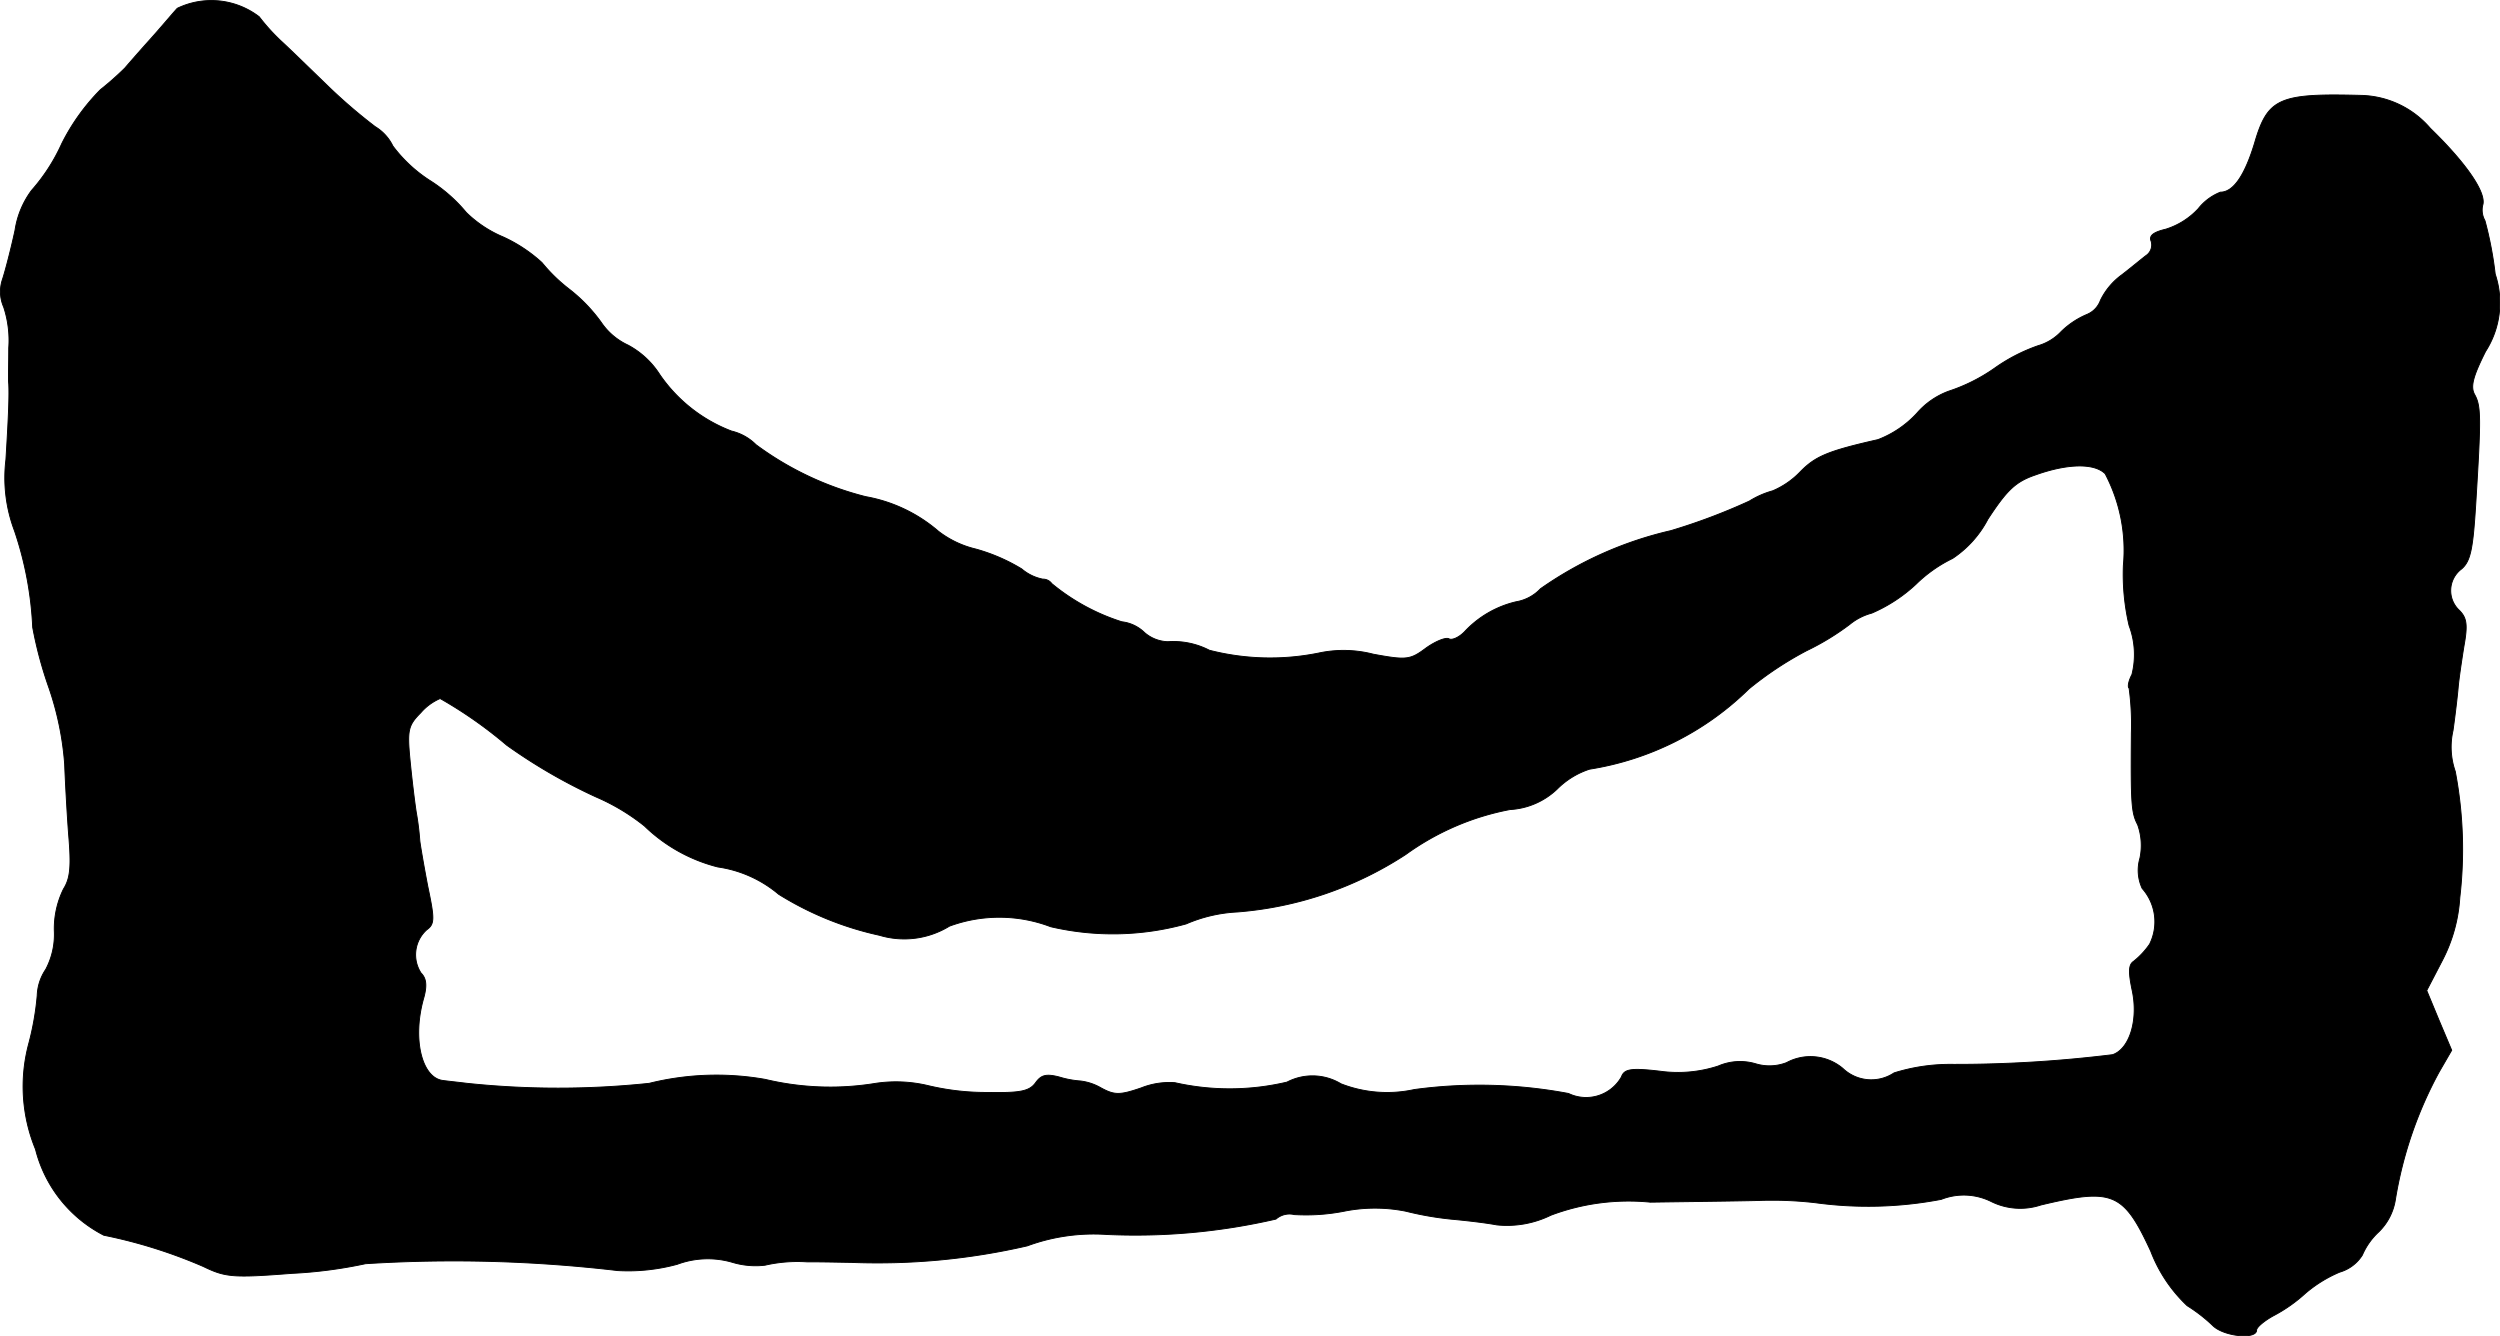 <?xml version="1.0" encoding="UTF-8"?>
<svg xmlns="http://www.w3.org/2000/svg"
     version="1.1"
     width="9.388mm"
     height="5.018mm"
     viewBox="0 0 26.611 14.223">
   <defs>
      <style type="text/css"><![CDATA[
      .a {
        stroke: #000;
        stroke-linecap: round;
        stroke-linejoin: round;
        stroke-width: 0.01px;
      }
    ]]></style>
   </defs>
   <path class="a"
         d="M1.887.088C1.832.148,1.705.3,1.596.421s-.23.26-.267.303A3.169,3.169,0,0,1,1.069.954a2.244,2.244,0,0,0-.412.575,1.971,1.971,0,0,1-.321.497.945.945,0,0,0-.176.424c-.042.194-.103.43-.133.521a.408.408,0,0,0,.012.297,1.134,1.134,0,0,1,.054.436c0,.17-.006.345,0,.382.006.121,0,.315-.03.806a1.597,1.597,0,0,0,.091.757A3.715,3.715,0,0,1,.348,6.677a4.251,4.251,0,0,0,.17.636,3.218,3.218,0,0,1,.17.818c.006.164.024.503.042.745.03.351.018.472-.055.588a.957.957,0,0,0-.097.442.797.797,0,0,1-.091.412.526.526,0,0,0-.091.279,2.985,2.985,0,0,1-.091.515,1.755,1.755,0,0,0,.073,1.121,1.418,1.418,0,0,0,.727.915,5.302,5.302,0,0,1,1.06.333c.236.115.321.121.939.073a4.816,4.816,0,0,0,.787-.103,14.915,14.915,0,0,1,2.683.073,1.975,1.975,0,0,0,.636-.067A.932.932,0,0,1,7.798,13.437a.858.858,0,0,0,.345.03,1.536,1.536,0,0,1,.442-.036c.212,0,.424.006.472.006a7.076,7.076,0,0,0,1.878-.176,2.048,2.048,0,0,1,.848-.121,6.635,6.635,0,0,0,1.799-.164.218.218,0,0,1,.194-.048,2.098,2.098,0,0,0,.533-.036,1.666,1.666,0,0,1,.654,0,3.385,3.385,0,0,0,.485.085c.133.012.351.036.485.061a1.058,1.058,0,0,0,.575-.103,2.349,2.349,0,0,1,1.06-.139c.4-.006.921-.012,1.151-.018a3.999,3.999,0,0,1,.606.024,4.14,4.14,0,0,0,1.339-.036.655.655,0,0,1,.533.024.695.695,0,0,0,.527.036c.763-.182.878-.139,1.169.491a1.567,1.567,0,0,0,.388.581,1.702,1.702,0,0,1,.273.212c.115.115.466.151.466.048,0-.03.079-.097.176-.151a1.621,1.621,0,0,0,.345-.242,1.4,1.4,0,0,1,.363-.224.424.424,0,0,0,.242-.182.726.726,0,0,1,.176-.248.611.611,0,0,0,.176-.345,4.282,4.282,0,0,1,.466-1.357l.133-.23-.133-.315-.133-.321.17-.327a1.662,1.662,0,0,0,.182-.66,4.433,4.433,0,0,0-.048-1.345.792.792,0,0,1-.024-.436c.024-.17.048-.376.055-.46s.036-.279.061-.436c.042-.23.03-.303-.048-.382a.287.287,0,0,1,.024-.442c.097-.085.121-.218.151-.709.055-.896.055-1.024-.012-1.145-.048-.085-.018-.194.115-.46a.959.959,0,0,0,.103-.824,3.889,3.889,0,0,0-.109-.569.229.229,0,0,1-.024-.164c.042-.127-.164-.436-.557-.818a1.0 1,0,0,0-.733-.351c-.884-.024-.999.03-1.139.509-.103.339-.224.521-.363.521a.566.566,0,0,0-.236.176.793.793,0,0,1-.345.218c-.127.03-.182.067-.157.127a.136.136,0,0,1-.042.145c-.042.03-.157.127-.267.212a.73.73,0,0,0-.23.273.256.256,0,0,1-.145.151.884.884,0,0,0-.273.182.546.546,0,0,1-.248.151,1.86,1.86,0,0,0-.466.242,1.863,1.863,0,0,1-.485.242.827.827,0,0,0-.339.236,1.092,1.092,0,0,1-.412.279c-.533.121-.666.176-.83.345a.885.885,0,0,1-.291.2.942.942,0,0,0-.248.109,6.406,6.406,0,0,1-.836.315,3.96,3.96,0,0,0-1.387.618.462.462,0,0,1-.26.139,1.088,1.088,0,0,0-.551.321c-.061.061-.133.091-.164.073s-.139.024-.242.097c-.17.127-.206.133-.563.067a1.263,1.263,0,0,0-.582-.012,2.597,2.597,0,0,1-1.163-.03.833.833,0,0,0-.442-.091.395.395,0,0,1-.248-.097.413.413,0,0,0-.242-.115,2.228,2.228,0,0,1-.745-.406.116.116,0,0,0-.097-.048.497.497,0,0,1-.224-.109,1.924,1.924,0,0,0-.491-.212,1.047,1.047,0,0,1-.394-.188,1.621,1.621,0,0,0-.775-.369A3.333,3.333,0,0,1,8.047,4.733a.545.545,0,0,0-.26-.145,1.63,1.63,0,0,1-.763-.6.914.914,0,0,0-.339-.315.695.695,0,0,1-.285-.242,1.71,1.71,0,0,0-.345-.357A1.759,1.759,0,0,1,5.769,2.795a1.585,1.585,0,0,0-.412-.273A1.255,1.255,0,0,1,4.964,2.262a1.646,1.646,0,0,0-.394-.345,1.512,1.512,0,0,1-.388-.363.49.49,0,0,0-.188-.206A5.666,5.666,0,0,1,3.48.905C3.286.717,3.062.499,2.989.433A2.131,2.131,0,0,1,2.759.178.836.836,0,0,0,1.887.088ZM22.408,5.042a1.75,1.75,0,0,1,.194.975,2.399,2.399,0,0,0,.061.642.871.871,0,0,1,.03.521c-.036.067-.048.133-.03.145a2.871,2.871,0,0,1,.024.478c-.006.751,0,.848.067.975a.654.654,0,0,1,.024.357.457.457,0,0,0,.024.321.535.535,0,0,1,.079.594.841.841,0,0,1-.17.182c-.055.036-.055.115-.018.297.073.321-.024.636-.206.697a13.64,13.64,0,0,1-1.738.103,1.992,1.992,0,0,0-.588.091.438.438,0,0,1-.545-.048.535.535,0,0,0-.6-.061.505.505,0,0,1-.327.012.584.584,0,0,0-.4.024,1.381,1.381,0,0,1-.618.055c-.309-.036-.382-.024-.412.061a.432.432,0,0,1-.563.176,5.134,5.134,0,0,0-1.641-.042,1.351,1.351,0,0,1-.781-.061.586.586,0,0,0-.575-.018,2.645,2.645,0,0,1-1.193.006.81.81,0,0,0-.357.055c-.23.079-.285.079-.43,0a.571.571,0,0,0-.218-.073,1.002,1.002,0,0,1-.224-.042c-.139-.036-.194-.024-.254.061-.067.091-.164.109-.509.103a2.656,2.656,0,0,1-.636-.073,1.464,1.464,0,0,0-.557-.024,2.972,2.972,0,0,1-1.175-.042,2.972,2.972,0,0,0-1.236.042,9.268,9.268,0,0,1-1.938,0c-.097-.012-.212-.024-.254-.03-.23-.024-.333-.448-.206-.884.036-.133.024-.206-.03-.26a.357.357,0,0,1,.06-.46c.085-.061.085-.115.012-.46-.042-.218-.079-.436-.085-.485A2.983,2.983,0,0,0,4.431,8.646c-.018-.115-.048-.369-.067-.563-.03-.315-.018-.363.115-.497A.567.567,0,0,1,4.685,7.435a4.609,4.609,0,0,1,.709.497,5.77,5.77,0,0,0,.951.551,2.239,2.239,0,0,1,.515.309,1.729,1.729,0,0,0,.781.436,1.289,1.289,0,0,1,.648.291,3.385,3.385,0,0,0,1.072.436.917.917,0,0,0,.745-.097,1.537,1.537,0,0,1,1.078.006,2.913,2.913,0,0,0,1.442-.03,1.57,1.57,0,0,1,.545-.127,3.819,3.819,0,0,0,1.793-.612,2.779,2.779,0,0,1,1.108-.478.791.791,0,0,0,.503-.218.862.862,0,0,1,.345-.212,3.111,3.111,0,0,0,1.696-.854,3.657,3.657,0,0,1,.612-.406A2.714,2.714,0,0,0,19.688,6.647a.622.622,0,0,1,.236-.121,1.64,1.64,0,0,0,.472-.309,1.477,1.477,0,0,1,.388-.273,1.131,1.131,0,0,0,.376-.418c.206-.315.297-.4.509-.472C22.008,4.933,22.292,4.927,22.408,5.042Z"/>
</svg>

